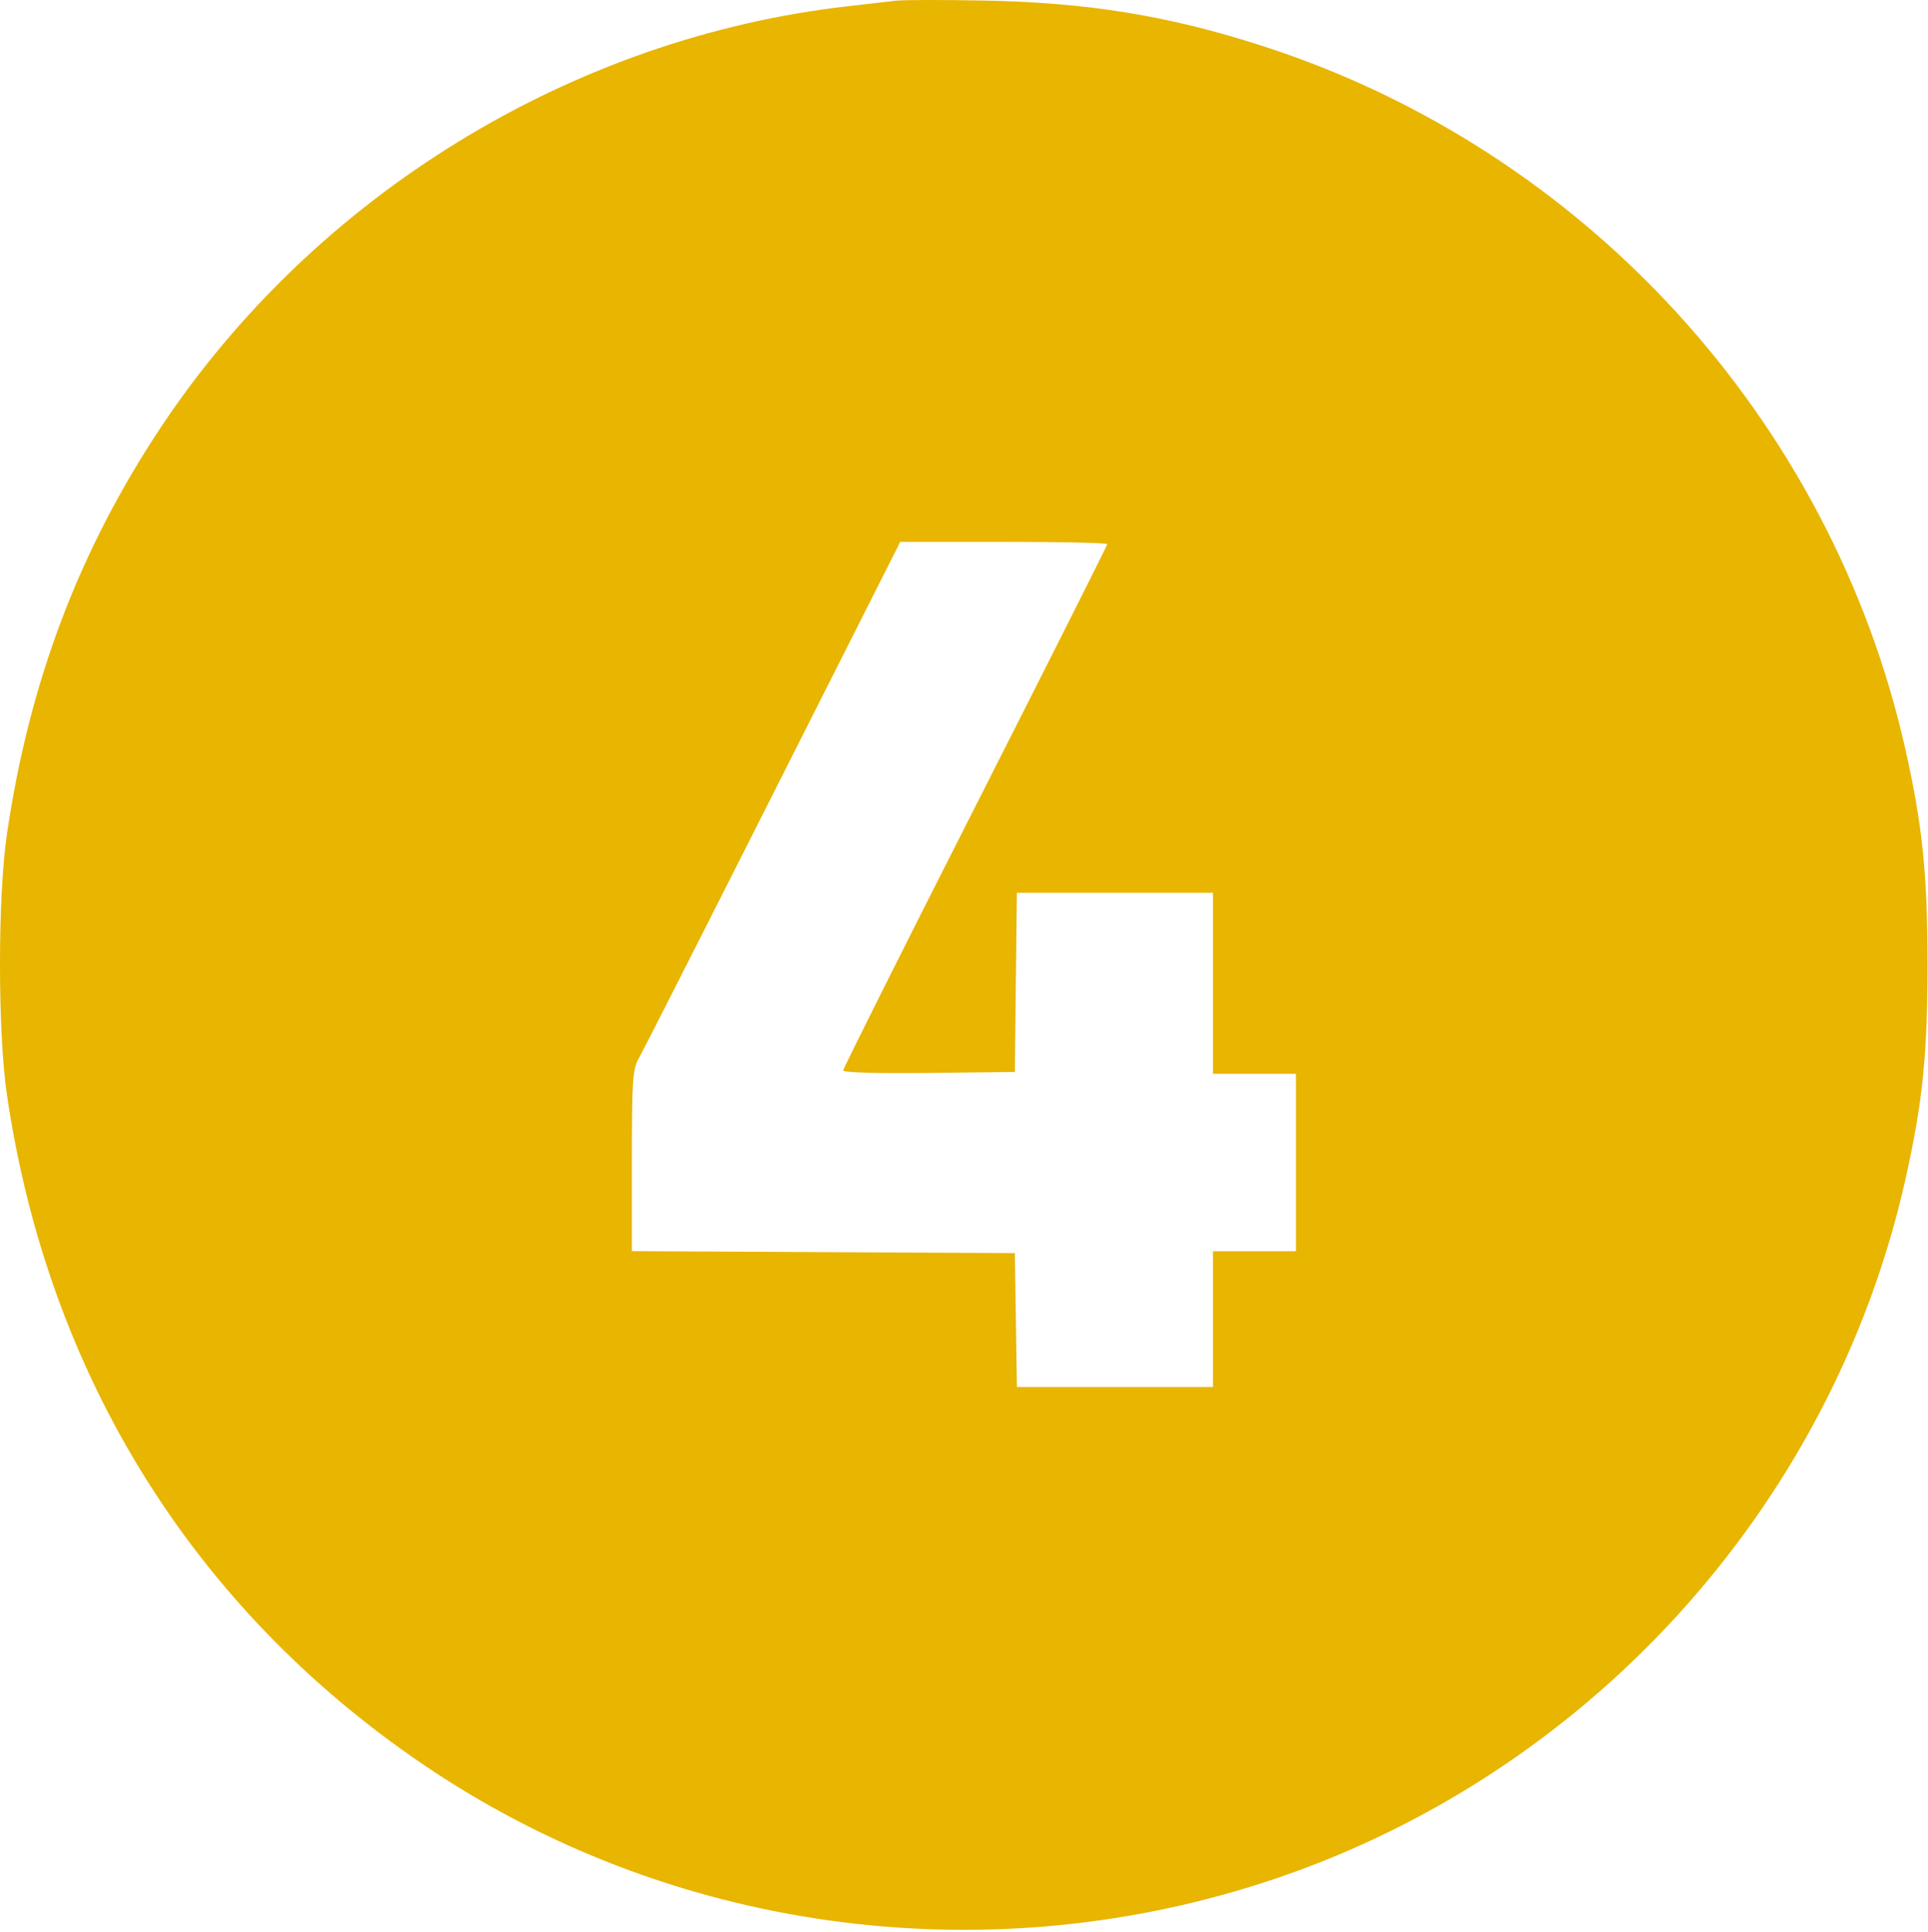 <?xml version="1.0" encoding="UTF-8"?> <svg xmlns="http://www.w3.org/2000/svg" width="511" height="512" viewBox="0 0 511 512" fill="none"> <path fill-rule="evenodd" clip-rule="evenodd" d="M237.48 0.182C235.555 0.406 229.705 1.079 224.48 1.678C151.494 10.041 83.54 51.73 42.647 113.229C20.96 145.841 7.752 180.753 1.831 221.098C-0.611 237.741 -0.611 273.455 1.831 290.098C12.713 364.258 51.092 426.074 111.979 467.509C176.808 511.626 259.383 523.298 334.695 498.99C419.994 471.458 485.424 399.852 505.009 312.598C509.554 292.352 510.867 279.575 510.867 255.598C510.867 231.621 509.554 218.844 505.009 198.598C485.406 111.266 420.071 39.763 334.695 12.206C309.672 4.13 288.345 0.662 260.479 0.14C249.754 -0.061 239.405 -0.043 237.48 0.182ZM293.479 144.207C293.479 144.541 277.729 175.851 258.479 213.783C239.229 251.715 223.48 283.175 223.48 283.693C223.48 284.263 232.464 284.529 246.23 284.367L268.979 284.098L269.247 260.348L269.516 236.598H295.497H321.479V260.598V284.598H332.479H343.479V308.098V331.598H332.479H321.479V349.598V367.598H295.503H269.525L269.253 349.848L268.979 332.098L218.23 331.839L167.48 331.58V307.646C167.48 286.075 167.665 283.386 169.357 280.405C170.39 278.586 186.393 247.061 204.919 210.348L238.603 143.598H266.04C281.132 143.598 293.479 143.872 293.479 144.207Z" fill="#E8B500"></path> </svg> 